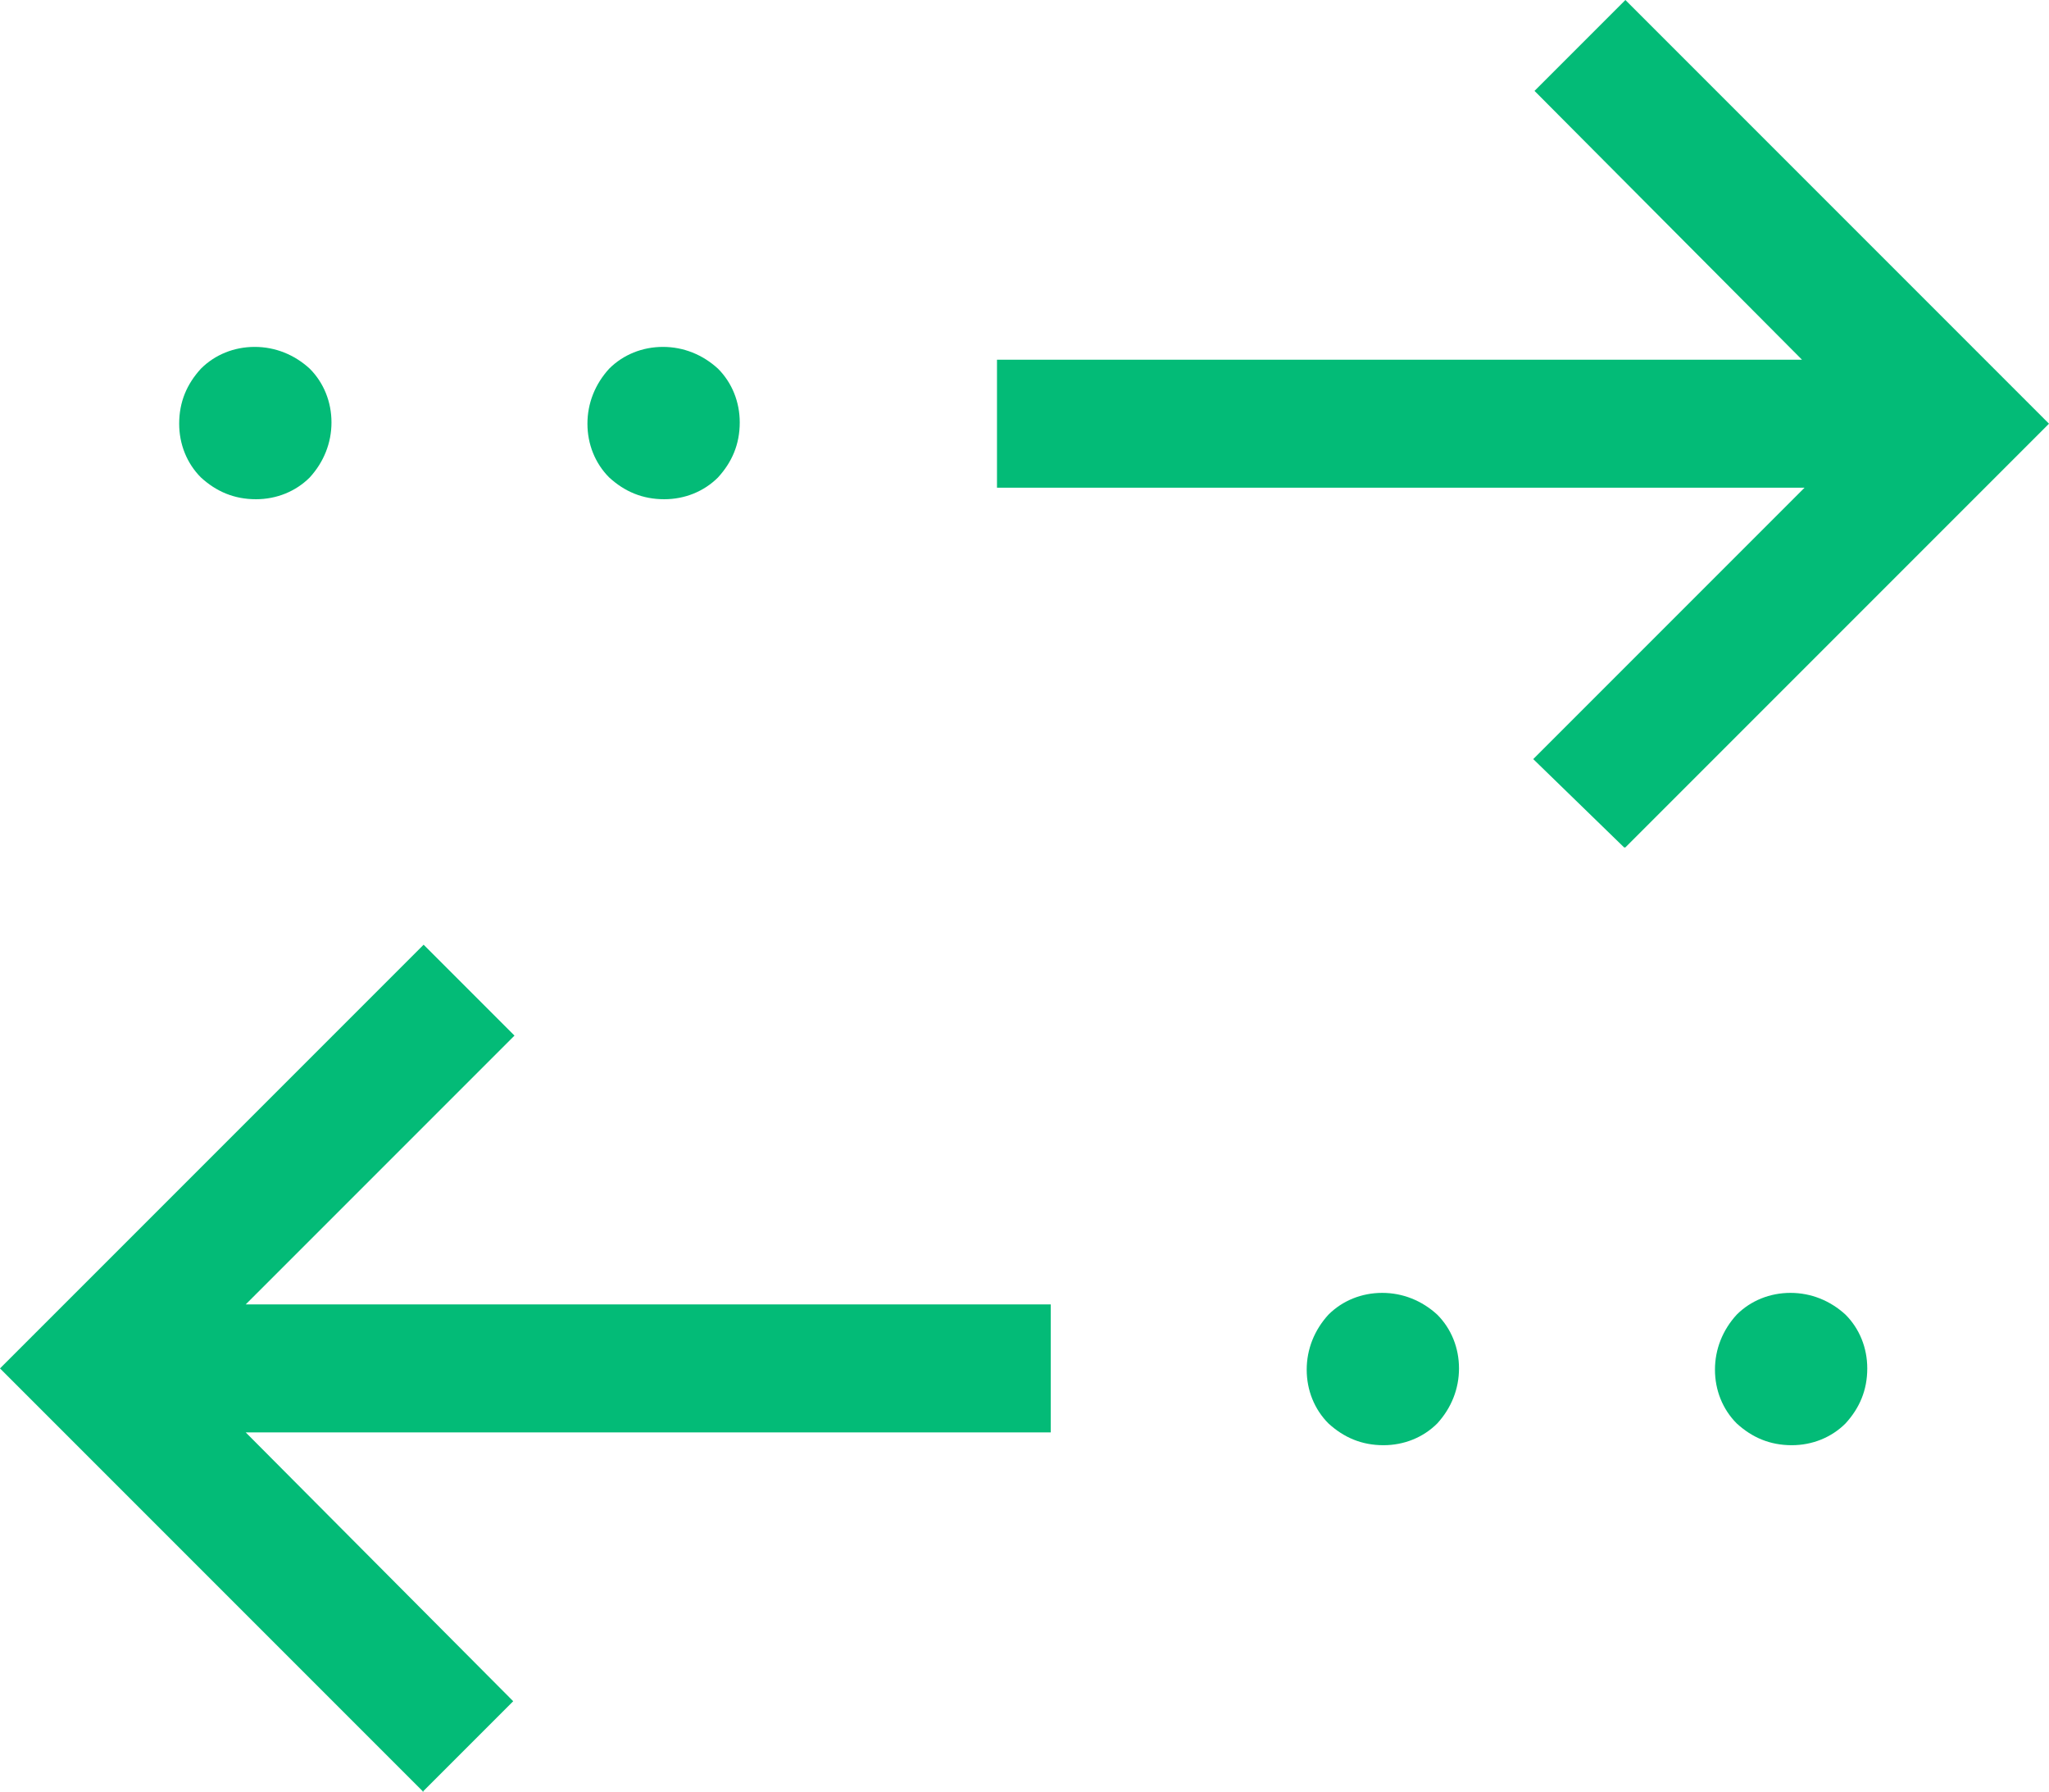 <?xml version="1.0" encoding="UTF-8"?><svg id="Laag_1" xmlns="http://www.w3.org/2000/svg" viewBox="0 0 16.01 14"><defs><style>.cls-1{fill:#03bb77;}</style></defs><path class="cls-1" d="M3.31,14l-3.31-3.31,3.31-3.31.71.71-2.1,2.1h6.29v1H1.92l2.09,2.1-.71.71h.01ZM10.81,11.29c-.17,0-.31-.06-.43-.17-.11-.11-.17-.26-.17-.42s.06-.31.17-.43c.11-.11.26-.17.42-.17s.31.06.43.17c.11.11.17.26.17.42s-.06.31-.17.43c-.11.11-.26.17-.42.17ZM14,11.29c-.17,0-.31-.06-.43-.17-.11-.11-.17-.26-.17-.42s.06-.31.17-.43c.11-.11.26-.17.42-.17s.31.06.43.17c.11.11.17.26.17.42,0,.17-.06.31-.17.43-.11.11-.26.17-.42.17ZM12.69,6.62l-.71-.69,2.12-2.12h-6.31v-1h6.29l-2.09-2.1.71-.71,3.31,3.31-3.31,3.31h-.01ZM2,3.9c-.17,0-.31-.06-.43-.17-.11-.11-.17-.26-.17-.42,0-.17.06-.31.17-.43.11-.11.26-.17.42-.17s.31.06.43.17c.11.11.17.26.17.42s-.06.31-.17.43c-.11.11-.26.17-.42.17ZM5.19,3.9c-.17,0-.31-.06-.43-.17-.11-.11-.17-.26-.17-.42s.06-.31.17-.43c.11-.11.26-.17.42-.17s.31.06.43.17c.11.11.17.26.17.42,0,.17-.06.31-.17.43-.11.11-.26.17-.42.17Z"/></svg>